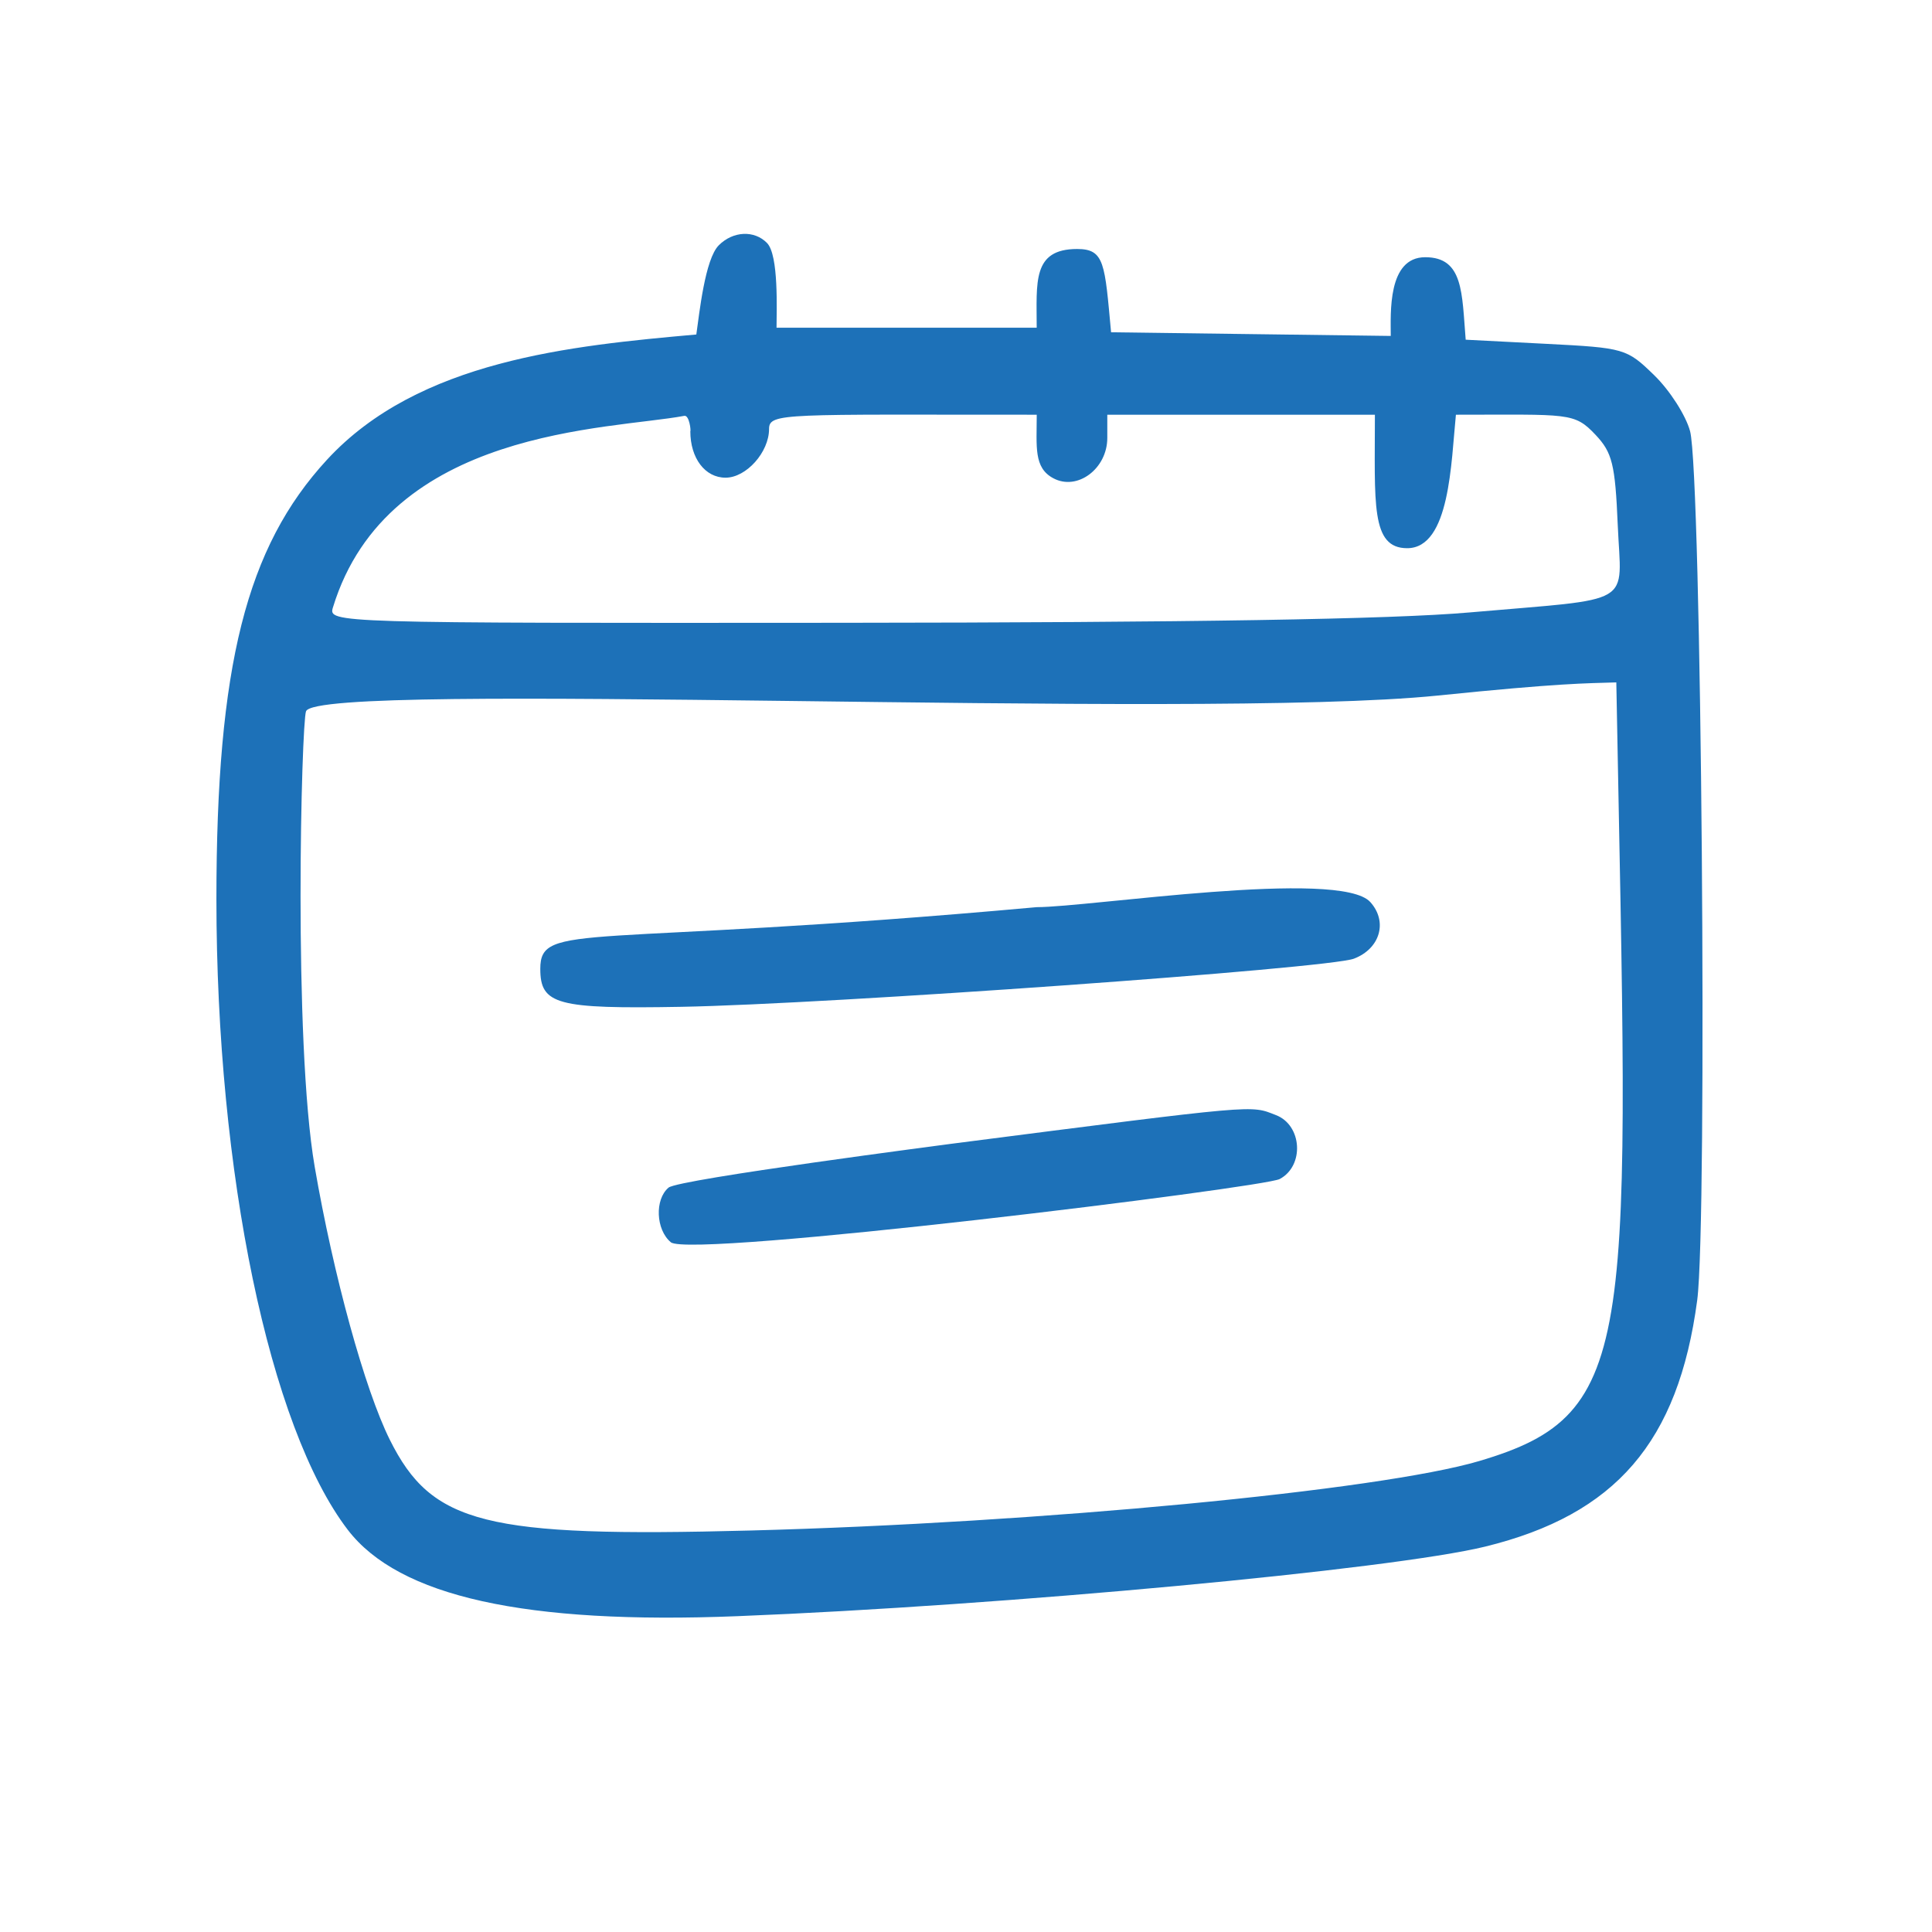 <?xml version="1.0" encoding="UTF-8"?>
<svg xmlns="http://www.w3.org/2000/svg" xmlns:xlink="http://www.w3.org/1999/xlink" width="256" zoomAndPan="magnify" viewBox="0 0 192 199.92" height="256" preserveAspectRatio="xMidYMid meet" version="1.0">
  <defs>
    <clipPath id="8c371b778f">
      <path d="M 18.414 24 L 172.855 24 L 172.855 168 L 18.414 168 Z M 18.414 24 " clip-rule="nonzero"></path>
    </clipPath>
  </defs>
  <g clip-path="url(#8c371b778f)">
    <path fill="#1d71b8" d="M 70.422 25.379 C 68.988 26.809 68.41 32.418 68.094 34.613 C 55.141 35.77 39.367 37.277 29.879 47.57 C 21.523 56.633 18.434 68.906 18.434 93.039 C 18.434 121.359 23.918 147.695 32.02 158.293 C 37.309 165.211 50.402 168.117 72.367 167.238 C 99.914 166.145 140.059 162.406 149.727 160.039 C 163.238 156.727 169.707 149.211 171.664 134.547 C 172.738 126.477 172.105 48.984 170.926 44.617 C 170.488 42.988 168.832 40.402 167.223 38.836 C 164.367 36.059 164.156 35.996 156.012 35.578 L 147.707 35.152 C 147.312 30.305 147.48 26.617 143.52 26.617 C 139.598 26.617 139.953 32.438 139.953 34.762 L 111.012 34.383 C 110.355 27.266 110.355 25.766 107.5 25.766 C 102.836 25.766 103.316 29.211 103.316 33.914 L 76.395 33.914 C 76.395 32.152 76.641 26.406 75.41 25.145 C 74.094 23.801 71.895 23.902 70.422 25.379 Z M 67.473 44.621 C 67.473 47.414 68.996 49.43 71.117 49.43 C 73.266 49.43 75.621 46.793 75.621 44.387 C 75.621 42.691 77.27 42.914 103.32 42.914 C 103.32 46.23 102.984 48.398 105.035 49.488 C 107.523 50.82 110.621 48.5 110.621 45.32 L 110.621 42.914 L 138.312 42.914 C 138.312 52.082 137.863 56.727 141.652 56.727 C 146.09 56.727 146.199 47.781 146.695 42.914 C 158.406 42.914 158.922 42.633 161.156 45.008 C 162.871 46.832 163.176 48.035 163.441 54.32 C 163.797 62.84 165.469 61.852 148.09 63.375 C 140.047 64.078 119.379 64.418 83.145 64.445 C 30.383 64.484 29.996 64.473 30.492 62.855 C 36.172 44.277 59.121 44.477 66.852 43.031 C 67.375 42.934 67.555 44.621 67.473 44.621 Z M 149.098 151.188 C 138.812 154.23 103.555 157.59 73.68 158.375 C 46.211 159.098 40.73 157.719 36.375 148.98 C 33.789 143.785 30.543 131.992 28.605 120.738 C 26.371 107.762 27.234 74.824 27.707 73.602 C 28.953 70.352 119.742 74.535 144.832 71.973 C 157.52 70.676 160.102 70.715 163.293 70.613 C 164.559 139.023 165.781 146.258 149.098 151.188 Z M 149.098 151.188 " fill-opacity="1" fill-rule="nonzero"></path>
  </g>
  <path fill="#1d71b8" d="M 103.316 93.871 C 56.586 98.102 51.949 95.332 51.949 100.254 C 51.949 103.957 53.66 104.414 66.535 104.184 C 81.82 103.91 133.473 100.215 136.137 99.203 C 138.852 98.172 139.664 95.375 137.84 93.348 C 134.703 89.859 108.719 93.871 103.316 93.871 Z M 103.316 93.871 " fill-opacity="1" fill-rule="nonzero"></path>
  <path fill="#1d71b8" d="M 65.223 122.891 C 63.773 124.109 63.902 127.25 65.457 128.547 C 67.465 130.227 126.793 122.891 128.461 122.004 C 131.035 120.637 130.789 116.438 128.078 115.391 C 125.371 114.348 126.605 114.227 94.406 118.367 C 94.48 118.367 66.273 122.012 65.223 122.891 Z M 65.223 122.891 " fill-opacity="1" fill-rule="nonzero"></path>
</svg>
